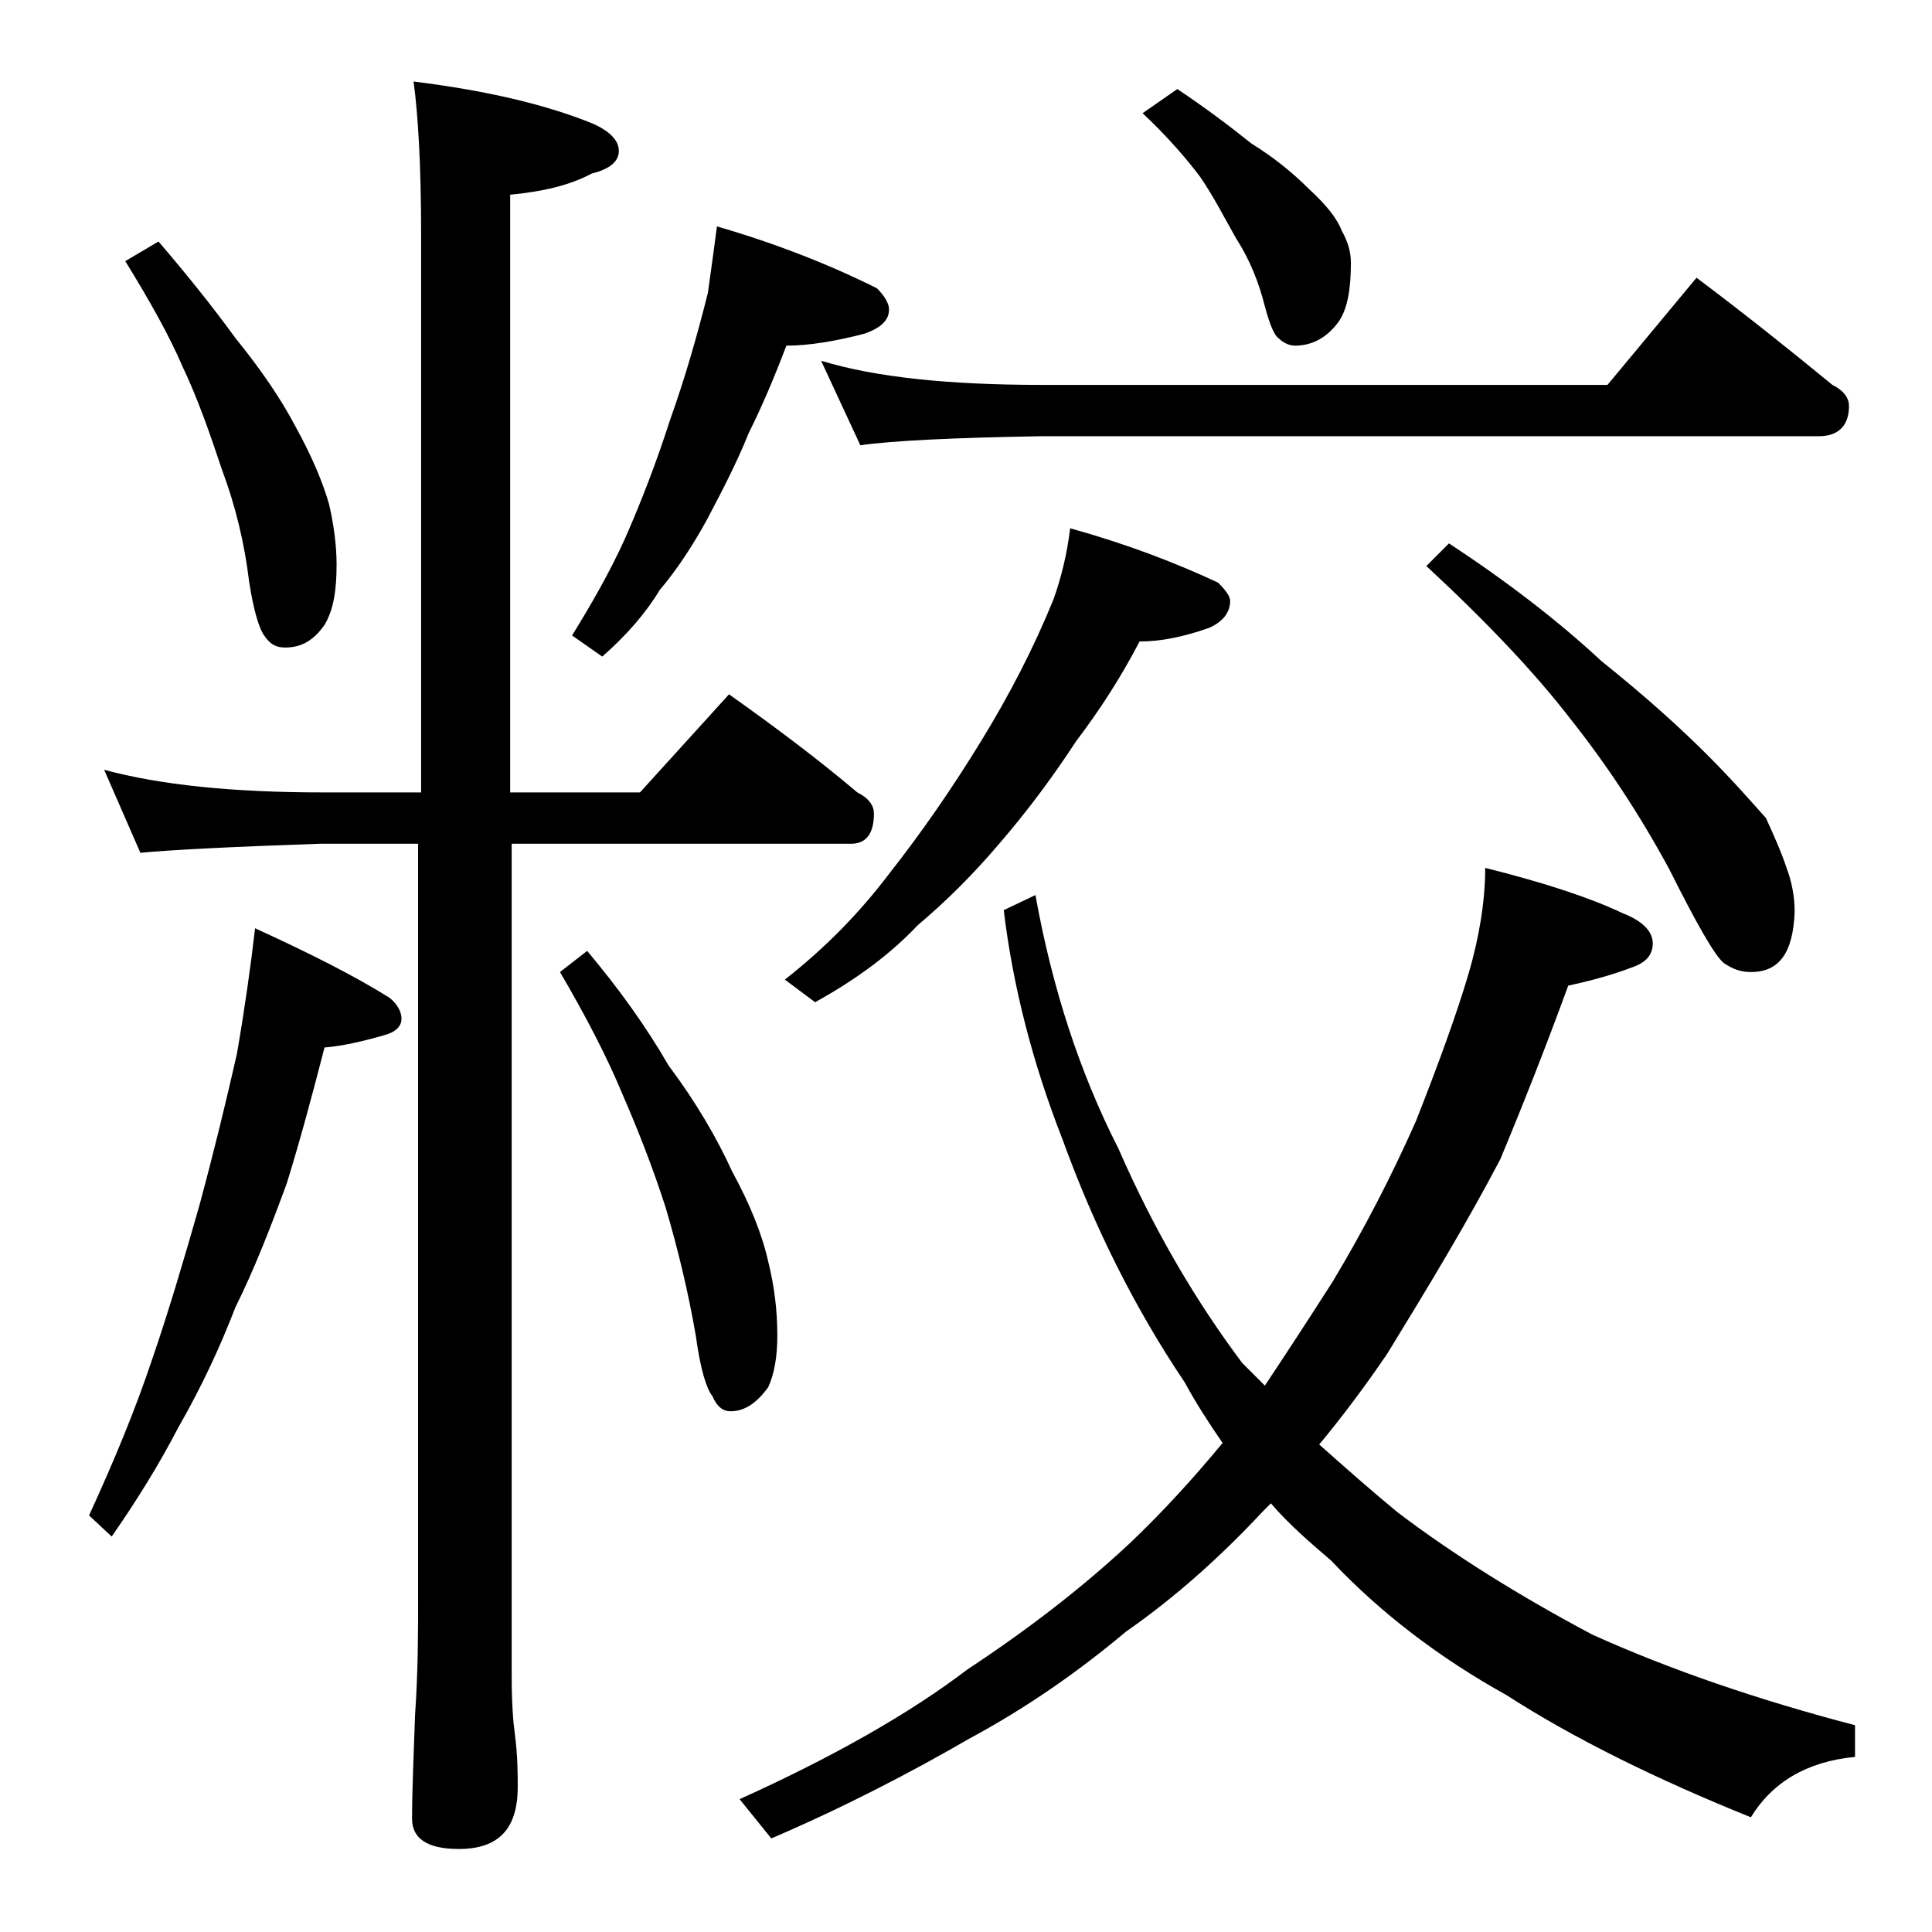<?xml version="1.0" encoding="utf-8"?>
<!-- Generator: Adobe Illustrator 18.0.0, SVG Export Plug-In . SVG Version: 6.00 Build 0)  -->
<!DOCTYPE svg PUBLIC "-//W3C//DTD SVG 1.1//EN" "http://www.w3.org/Graphics/SVG/1.1/DTD/svg11.dtd">
<svg version="1.1" id="Layer_1" xmlns="http://www.w3.org/2000/svg" xmlns:xlink="http://www.w3.org/1999/xlink" x="0px" y="0px"
	 viewBox="0 0 128 128" enable-background="new 0 0 128 128" xml:space="preserve">
<path d="M16.9,61.5c3.5,1.6,6.5,3.1,8.9,4.6c0.5,0.4,0.8,0.9,0.8,1.4s-0.4,0.9-1.2,1.1c-1.4,0.4-2.7,0.7-3.9,0.8
	c-0.8,3.1-1.6,6.1-2.5,9c-1.1,3-2.2,5.8-3.4,8.2c-1,2.6-2.2,5.2-3.8,8c-1.3,2.5-2.8,4.9-4.4,7.2l-1.5-1.4c1.7-3.7,3.1-7.1,4.2-10.4
	c1.1-3.2,2.1-6.6,3.1-10.1c1-3.7,1.8-7,2.5-10.1C16.2,66.9,16.6,64.1,16.9,61.5z M6.9,51c3.7,1,8.5,1.5,14.5,1.5h6.5v-37
	c0-4.5-0.2-7.9-0.5-10.1c4.8,0.6,8.7,1.5,11.9,2.8C40.4,8.7,41,9.3,41,10c0,0.7-0.6,1.2-1.8,1.5c-1.5,0.8-3.3,1.2-5.4,1.4v39.6h8.6
	l5.9-6.5c3.1,2.2,5.9,4.3,8.5,6.5c0.8,0.4,1.1,0.9,1.1,1.4c0,1.3-0.5,2-1.5,2H33.9V111c0,1.8,0.1,3.1,0.2,3.8
	c0.2,1.5,0.2,2.7,0.2,3.6c0,2.8-1.3,4.1-3.9,4.1c-2.1,0-3.1-0.7-3.1-2c0-1.8,0.1-4.1,0.2-6.9c0.2-2.9,0.2-5.5,0.2-7.6V55.9h-6.5
	c-5.8,0.2-9.8,0.4-11.9,0.6L6.9,51z M10.5,16c1.8,2.1,3.5,4.2,5.1,6.4c1.7,2.1,3,4,4,5.9c1.1,2,1.8,3.7,2.2,5.1
	c0.3,1.3,0.5,2.7,0.5,4c0,1.7-0.2,3-0.8,4c-0.7,1-1.5,1.5-2.6,1.5c-0.6,0-1-0.2-1.4-0.8c-0.3-0.4-0.7-1.6-1-3.6
	c-0.3-2.5-0.9-5-1.8-7.4c-0.8-2.4-1.6-4.7-2.6-6.8c-0.9-2.1-2.2-4.4-3.8-7L10.5,16z M38.9,63c2.1,2.5,3.9,5,5.4,7.6
	c1.8,2.4,3.2,4.8,4.2,7c1.2,2.2,2,4.2,2.4,6c0.4,1.6,0.6,3.2,0.6,4.9c0,1.4-0.2,2.5-0.6,3.4c-0.8,1.1-1.6,1.6-2.5,1.6
	c-0.5,0-0.9-0.3-1.2-1c-0.4-0.5-0.8-1.8-1.1-4c-0.5-2.9-1.2-5.8-2-8.5c-0.9-2.8-1.9-5.3-2.9-7.6c-1-2.4-2.4-5.1-4.1-8L38.9,63z
	 M47.5,15c3.8,1.1,7.4,2.5,10.6,4.1c0.5,0.5,0.8,1,0.8,1.4c0,0.7-0.5,1.2-1.6,1.6c-1.9,0.5-3.7,0.8-5.2,0.8c-0.8,2.1-1.6,4-2.5,5.8
	c-0.8,2-1.8,3.9-2.8,5.8c-1,1.8-2,3.3-3.1,4.6c-0.9,1.5-2.2,3-3.8,4.4l-2-1.4c1.3-2.1,2.5-4.2,3.5-6.4c1.1-2.5,2.1-5.1,3-7.9
	c1-2.8,1.8-5.6,2.5-8.4C47.1,18,47.3,16.5,47.5,15z M98.4,57.5c4,1,7,2,9.1,3c1.3,0.5,2,1.2,2,2c0,0.8-0.5,1.3-1.4,1.6
	c-1.3,0.5-2.8,0.9-4.2,1.2c-1.5,4.1-3,7.9-4.5,11.5c-2.2,4.2-4.8,8.5-7.5,12.9c-1.5,2.2-3,4.2-4.5,6c1.8,1.6,3.5,3.1,5.2,4.5
	c3.7,2.8,8,5.5,12.9,8.1c5.1,2.3,10.9,4.3,17.4,6v2.1c-3.2,0.3-5.5,1.7-6.9,4c-6.2-2.5-11.7-5.2-16.2-8.1c-4.5-2.5-8.4-5.5-11.6-8.9
	c-1.4-1.2-2.8-2.4-4-3.8c-0.2,0.2-0.3,0.3-0.5,0.5c-2.8,3-5.8,5.7-9.1,8c-3.1,2.6-6.5,5-10.4,7.1c-3.8,2.2-8.2,4.5-13.1,6.6
	l-2.1-2.6c6.2-2.8,11.3-5.7,15.1-8.6c4.1-2.7,7.7-5.5,10.8-8.4c2.2-2.1,4.2-4.3,6.1-6.6c-0.9-1.3-1.8-2.7-2.5-4
	c-3.3-4.9-6-10.3-8.1-16.1c-2-5.1-3.3-10.2-3.9-15.2l2.1-1c1.1,6.1,2.9,11.7,5.5,16.8c2.4,5.5,5.2,10.2,8.2,14.2
	c0.5,0.5,1,1,1.5,1.5c1.4-2.1,2.9-4.4,4.5-6.9c2.1-3.5,3.9-7,5.5-10.6c1.5-3.8,2.7-7.1,3.5-9.8C98,62.1,98.4,59.7,98.4,57.5z
	 M70.9,35c3.6,1,6.8,2.2,9.8,3.6c0.5,0.5,0.8,0.9,0.8,1.2c0,0.8-0.5,1.4-1.4,1.8c-1.7,0.6-3.2,0.9-4.6,0.9c-1.2,2.3-2.6,4.5-4.2,6.6
	c-1.5,2.3-3.2,4.6-5.1,6.8c-1.7,2-3.5,3.8-5.4,5.4c-1.7,1.8-3.9,3.5-6.8,5.1L52,64.9c2.8-2.2,5-4.5,6.9-7c2.2-2.8,4.2-5.7,6.1-8.8
	c1.9-3.1,3.5-6.2,4.8-9.4C70.3,38.3,70.7,36.7,70.9,35z M54.4,23.9C58,25,62.9,25.5,69,25.5h37.5l5.9-7.1c3.2,2.4,6.2,4.8,9,7.1
	c0.8,0.4,1.1,0.9,1.1,1.4c0,1.3-0.7,2-2,2H69c-5.9,0.1-9.9,0.3-12,0.6L54.4,23.9z M78,5.9c1.8,1.2,3.4,2.4,4.9,3.6
	c1.6,1,2.8,2,3.8,3c1.2,1.1,1.9,2,2.2,2.8c0.4,0.7,0.6,1.4,0.6,2.1c0,1.7-0.2,3-0.8,3.9c-0.8,1.1-1.8,1.6-2.9,1.6
	c-0.4,0-0.8-0.2-1.1-0.5c-0.3-0.2-0.6-1-0.9-2.1c-0.4-1.6-1-3.1-1.9-4.5c-0.8-1.4-1.5-2.8-2.4-4.1c-0.9-1.2-2.2-2.7-3.8-4.2L78,5.9z
	 M96,36c3.8,2.5,7.2,5.1,10.1,7.8c3,2.4,5.3,4.5,7,6.2c1.8,1.8,3,3.2,3.9,4.2c0.5,1.1,1,2.2,1.4,3.4c0.3,0.8,0.5,1.8,0.5,2.8
	c-0.1,2.7-1,4-2.9,4c-0.7,0-1.2-0.2-1.8-0.6c-0.6-0.5-1.8-2.6-3.6-6.2c-2-3.7-4.2-7-6.5-9.9c-2.3-3-5.5-6.4-9.6-10.2L96,36z"/>
</svg>
